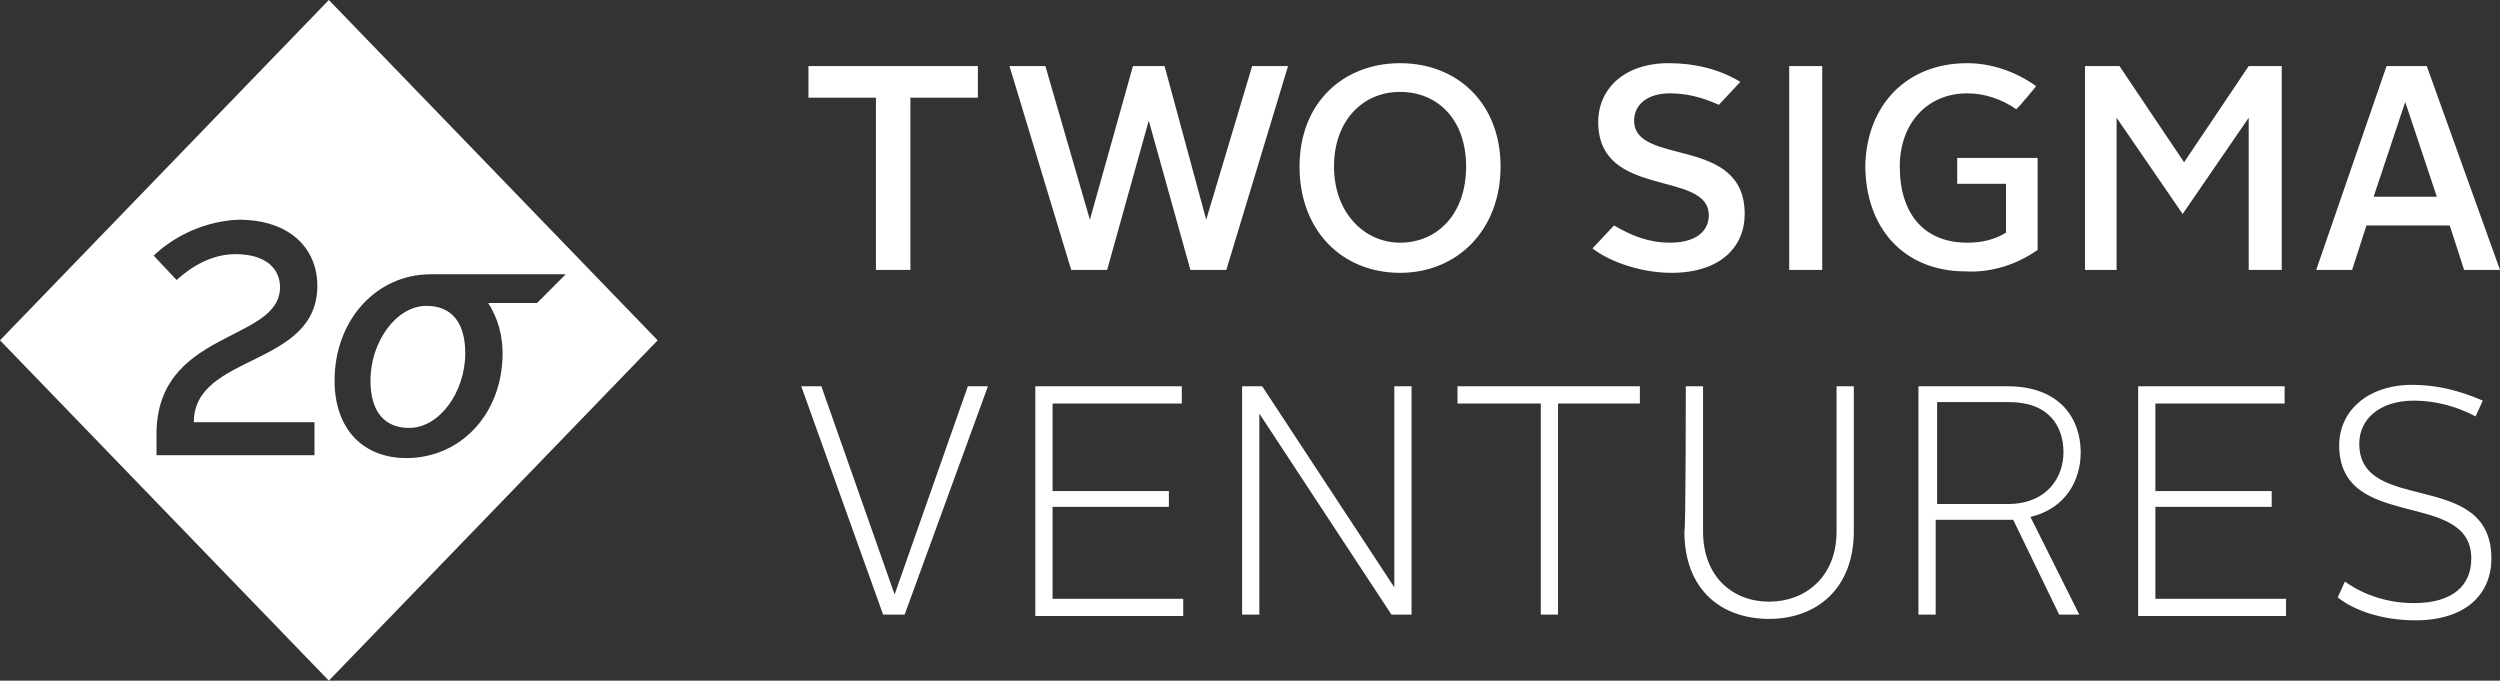 <?xml version="1.0" encoding="UTF-8"?>
<svg id="Layer_2" data-name="Layer 2" xmlns="http://www.w3.org/2000/svg" viewBox="0 0 174.1 47.4">
  <rect x="0" y="0" width="174.1" height="47.4" fill="#333333" stroke="none"/>
  <defs>
    <style>
      .cls-1 {
        fill: #fff;
      }
    </style>
  </defs>
  <g id="Layer_1-2" data-name="Layer 1">
    <g>
      <g>
        <path class="cls-1" d="M22.9,0L0,23.7l22.9,23.7,22.9-23.7L22.9,0ZM21.9,29.4v2.3h-11v-1.2h0c-.2-7.6,8.6-6.6,8.6-10.5,0-1.3-1-2.3-3.1-2.3-1.6,0-3,.8-4.1,1.8l-1.6-1.7c1.6-1.5,3.7-2.4,5.9-2.5,3.7,0,5.5,2.1,5.5,4.6,0,5.7-8.6,4.7-8.6,9.5,0,0,8.4,0,8.4,0ZM35,24.6c0,4.2-2.9,7.3-6.7,7.3-3,0-5-2-5-5.4,0-4.2,2.9-7.4,6.7-7.4h9.4l-2,2h-3.4c.7,1.1,1,2.3,1,3.5Z"/>
        <path class="cls-1" d="M29.7,21.3c-2.1,0-3.9,2.5-3.9,5.2,0,2.2,1,3.3,2.7,3.3h0c2.1,0,3.9-2.5,3.9-5.2,0-2.2-1-3.3-2.7-3.3Z"/>
      </g>
      <path class="cls-1" d="M61,6.8h-4.7v-2.2h11.8v2.2h-4.7v12h-2.4V6.8ZM70.3,4.6h2.5l3.1,10.7h0l3-10.7h2.2l2.9,10.7h0l3.2-10.7h2.5l-4.3,14.2h-2.5l-2.9-10.4h0l-2.9,10.4h-2.5l-4.3-14.2ZM97.5,16.9c2.6,0,4.6-2,4.6-5.3s-2-5.2-4.6-5.2-4.6,2-4.6,5.2,2.1,5.3,4.6,5.3M97.5,4.4c4,0,7,2.8,7,7.2s-3,7.4-7,7.4-7-2.9-7-7.4,3.1-7.2,7-7.2M124.6,4.6h2.3v14.2h-2.3V4.6ZM137,4.4c1.7,0,3.4.6,4.8,1.6,0,0-1.3,1.6-1.4,1.6-1-.7-2.2-1.1-3.4-1.1-2.8,0-4.7,2.1-4.7,5.1,0,3.3,1.7,5.3,4.7,5.3,1,0,1.9-.2,2.7-.7v-3.4h-3.4v-1.8h5.6v6.4c-1.4,1-3.2,1.6-5,1.5-4.3,0-7-3-7-7.4.1-4.1,2.8-7.1,7.1-7.1M145.2,4.6h2.4l4.5,6.7,4.5-6.7h2.3v14.2h-2.3v-10.6l-4.6,6.7-4.6-6.7v10.6h-2.2V4.6h0ZM165.3,13.7h4.4l-2.2-6.6h0l-2.2,6.6ZM166.2,4.6h2.8l5.1,14.2h-2.5l-1-3.1h-5.8l-1,3.1h-2.5l4.9-14.2h0ZM112.4,15.7c1.2.7,2.4,1.2,3.9,1.2,1.8,0,2.7-.8,2.7-1.9,0-3.2-7.7-1.1-7.7-6.5,0-2.3,1.8-4.1,4.9-4.1,1.8,0,3.5.4,5,1.3l-1.5,1.6c-1.1-.5-2.2-.8-3.4-.8-1.6,0-2.5.8-2.5,1.9,0,3.2,7.7,1,7.7,6.5,0,2.3-1.7,4.1-5.1,4.1-2,0-4.2-.7-5.5-1.7l1.5-1.6ZM55.8,26.9h1.4l5.1,14.5h0l5.1-14.5h1.4l-5.8,15.9h-1.5l-5.7-15.9ZM72.1,26.9h10.2v1.2h-9v6.1h8.1v1.1h-8.1v6.4h9.1v1.2h-10.3v-16ZM86.5,26.9h1.4l9.2,14v-14h1.2v15.9h-1.4l-9.2-14v14h-1.2v-15.9ZM107.3,28.1h-5.8v-1.2h12.7v1.2h-5.7v14.7h-1.2v-14.7ZM117.4,26.9h1.2v10.1c0,3.2,2.1,4.9,4.6,4.9s4.7-1.7,4.7-4.9v-10.1h1.2v10.1c0,4-2.6,6.1-5.9,6.1s-5.9-2-5.9-6.1c.1,0,.1-10.1.1-10.1ZM133.6,26.9h6.2c3.7,0,5.1,2.3,5.1,4.6,0,1.9-1,3.9-3.5,4.5l3.4,6.8h-1.4l-3.2-6.6h-5.4v6.6h-1.2s0-15.9,0-15.9ZM139.8,35.1c2.8,0,3.9-1.9,3.9-3.6,0-1.8-1-3.5-3.8-3.5h-5v7.1h4.9ZM148.9,26.9h10.2v1.2h-9v6.1h8.1v1.1h-8.1v6.4h9.1v1.2h-10.3v-16ZM163.3,40.5c1.4,1,3.1,1.5,4.8,1.5,2.8,0,4-1.3,4-3.1,0-4.9-9.2-1.8-9.2-7.9,0-2.3,1.9-4.2,5.1-4.2,1.7,0,3.3.4,4.9,1.1l-.5,1.1c-1.3-.7-2.8-1.1-4.3-1.1-2.4,0-3.8,1.3-3.8,3,0,5,9.2,1.7,9.2,8,0,2.4-1.7,4.3-5.3,4.3-2.3,0-4.3-.7-5.4-1.6l.5-1.1h0Z"/>
    </g>
  </g>
</svg>